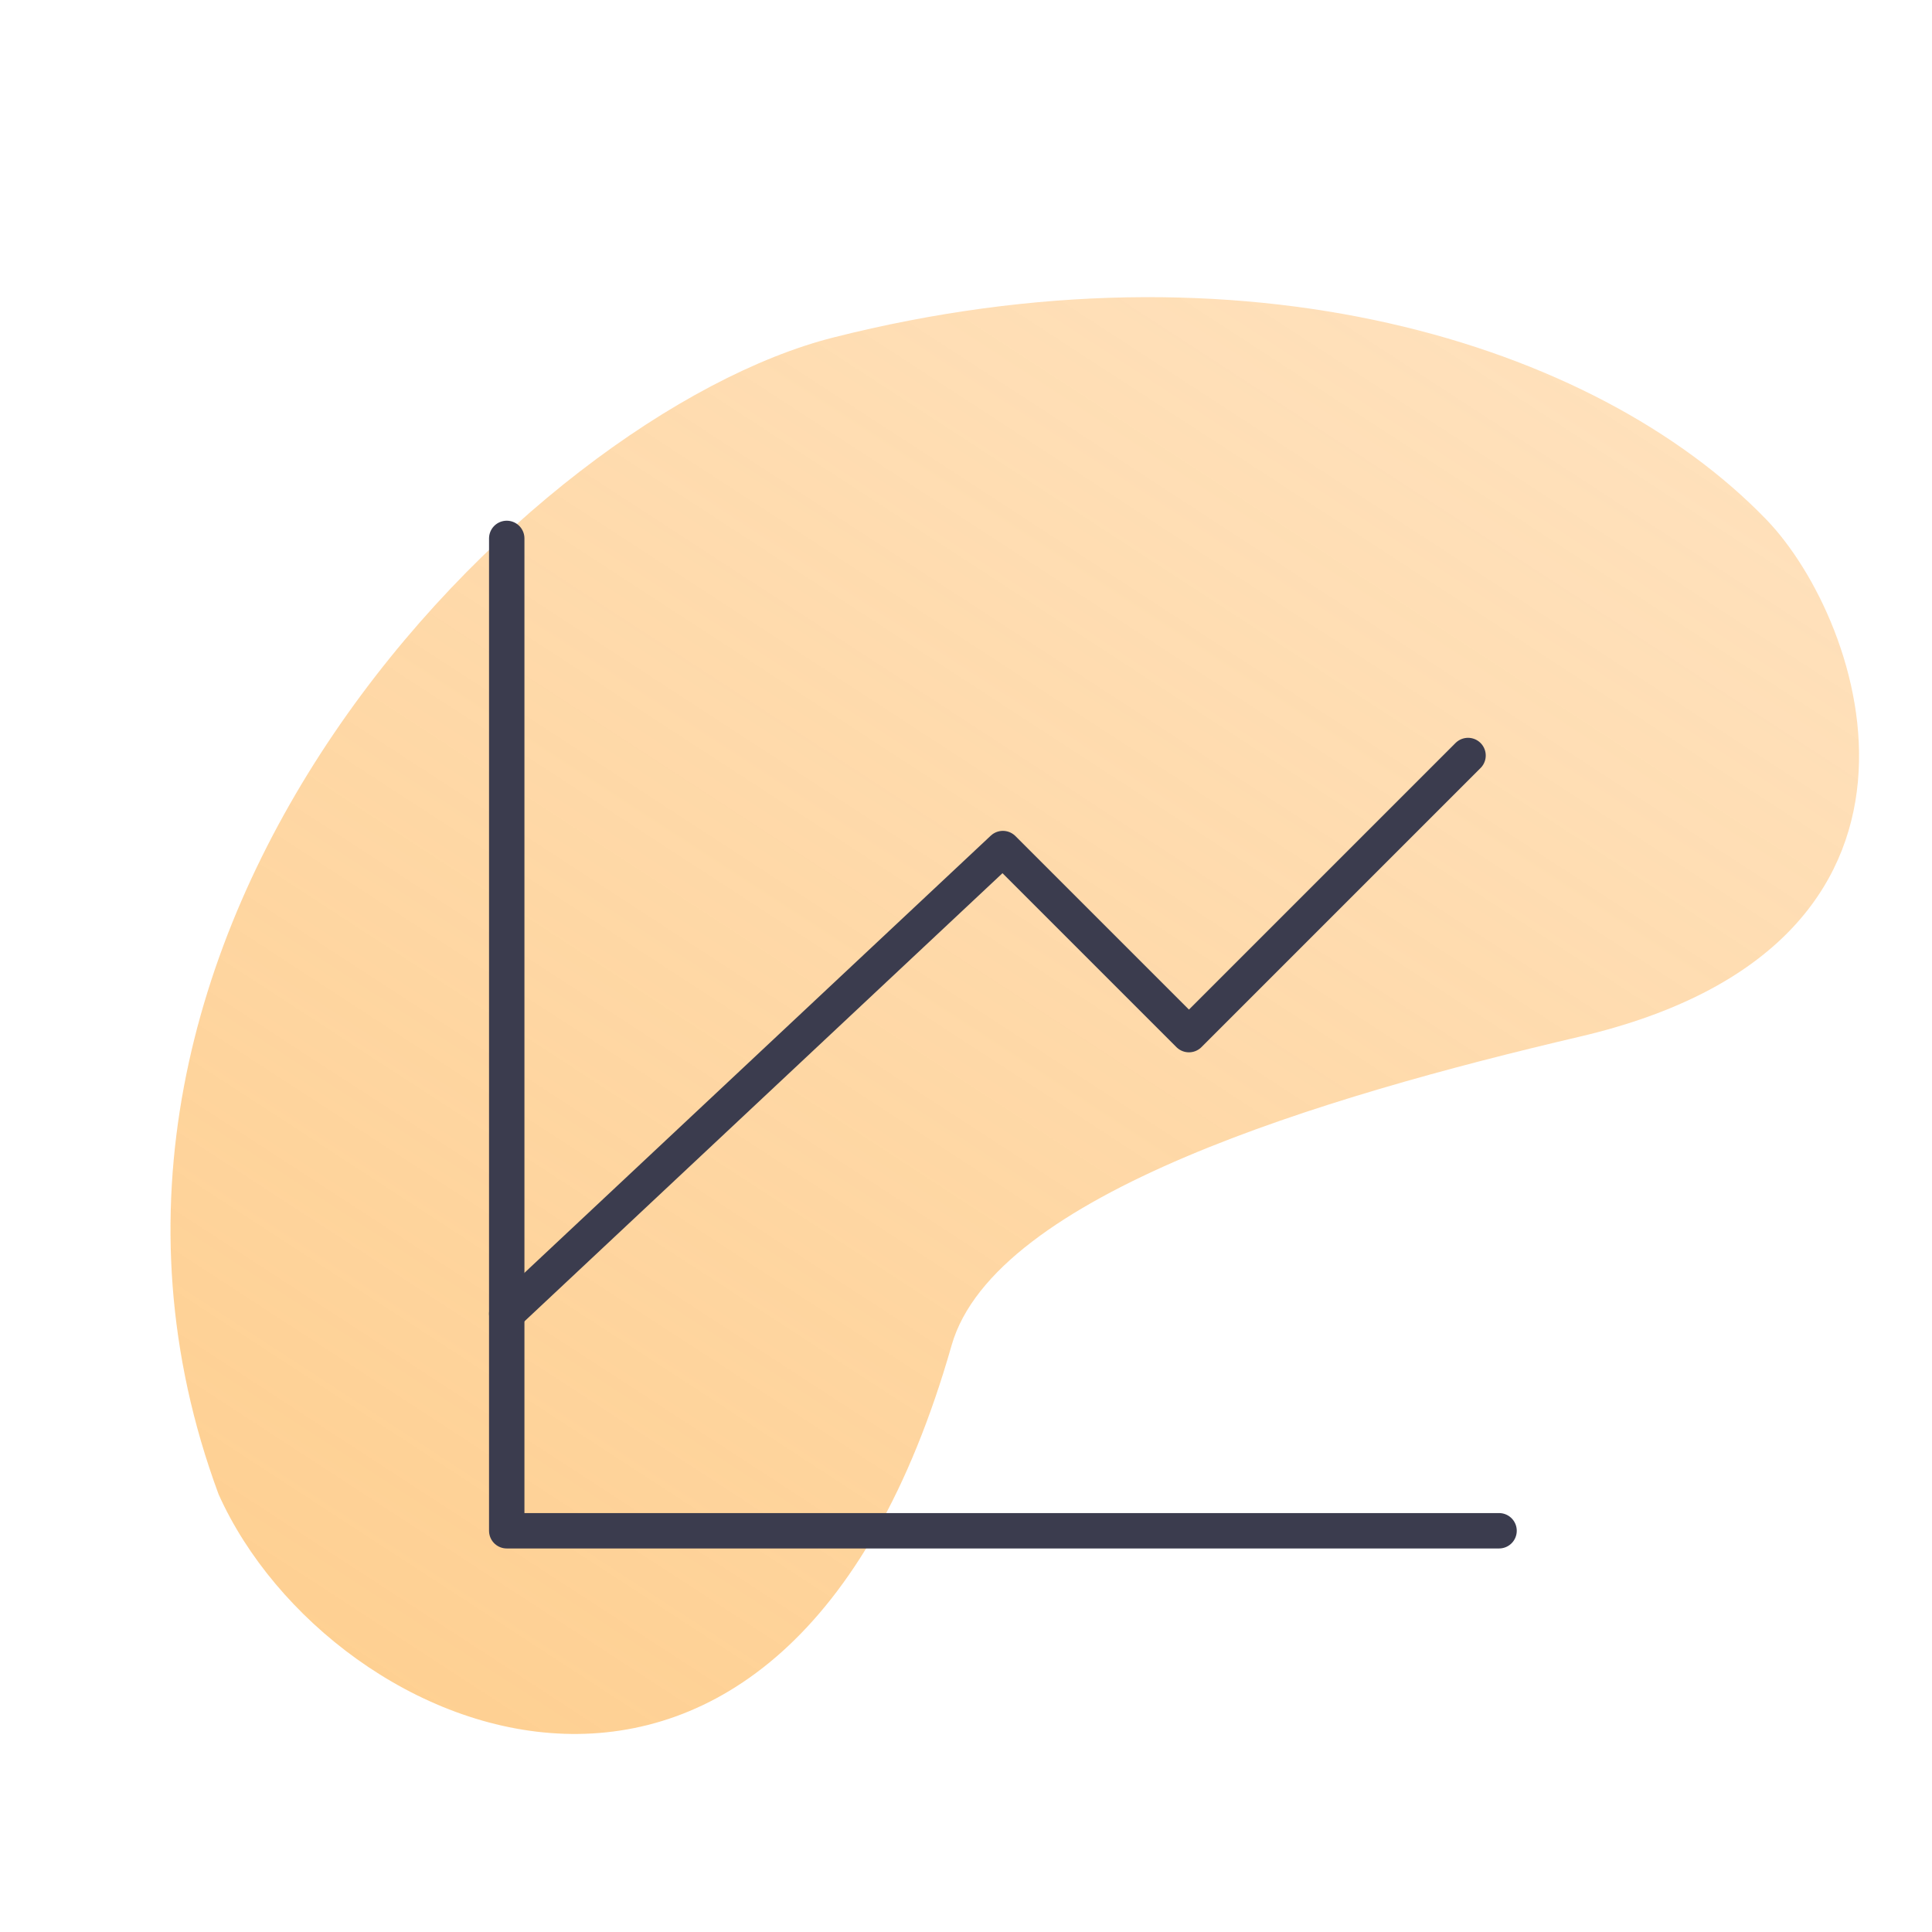 <svg width="56" height="56" viewBox="0 0 56 56" fill="none" xmlns="http://www.w3.org/2000/svg">
<g clip-path="url(#clip0_15765_1927)">
<path d="M27.582 38.997C22.73 56.02 9.581 50.556 6.336 43.313C0.285 26.98 15.365 12.008 24.152 9.783C35.992 6.785 46.217 9.911 51.192 15.053C54.062 18.02 57.216 27.374 45.789 30.048C38.357 31.788 28.83 34.617 27.582 38.997Z" fill="url(#paint0_linear_15765_1927)"/>
<path d="M43.451 44.37H14.688V15.606" stroke="#3B3C4E" stroke-width="1.026" stroke-linecap="round" stroke-linejoin="round"/>
<path d="M14.688 38.078L29.069 24.596L34.462 29.989L42.552 21.899" stroke="#3B3C4E" stroke-width="1.026" stroke-linecap="round" stroke-linejoin="round"/>
</g>
<defs>
<linearGradient id="paint0_linear_15765_1927" x1="-35.188" y1="123.554" x2="57.126" y2="-18.232" gradientUnits="userSpaceOnUse">
<stop stop-color="#FCAF3D"/>
<stop offset="1" stop-color="#FFBD6F" stop-opacity="0.32"/>
</linearGradient>
<clipPath id="clip0_15765_1927">
<rect width="56" height="56" fill="white"/>
</clipPath>
</defs>
</svg>
